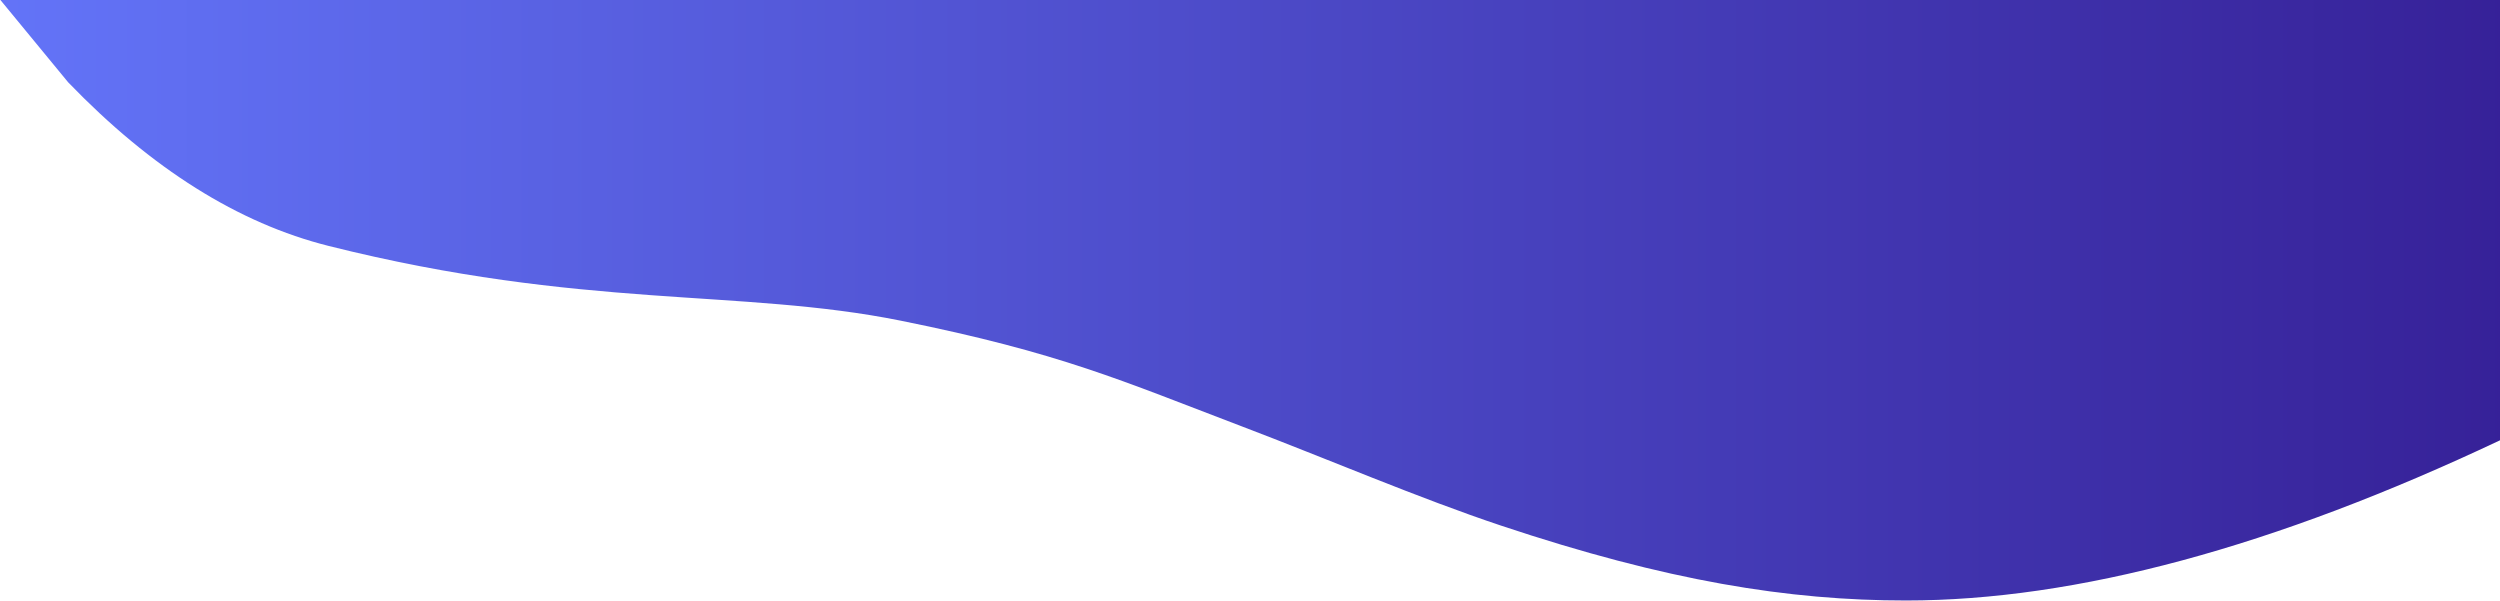 <?xml version="1.0" encoding="UTF-8"?> <svg xmlns="http://www.w3.org/2000/svg" xmlns:xlink="http://www.w3.org/1999/xlink" width="1944px" height="467px" viewBox="0 0 1944 467"> <!-- Generator: Sketch 52.5 (67469) - http://www.bohemiancoding.com/sketch --> <title>Path</title> <desc>Created with Sketch.</desc> <defs> <linearGradient x1="0%" y1="50%" x2="100%" y2="50%" id="linearGradient-1"> <stop stop-color="#6374F8" offset="0%"></stop> <stop stop-color="#362198" offset="100%"></stop> </linearGradient> </defs> <g id="Page-1" stroke="none" stroke-width="1" fill="none" fill-rule="evenodd"> <path d="M53,64 L0.322,-8.52651283e-14 L1944,-8.52651283e-14 L1944,342.377 C1768.299,425.418 1614.337,466.939 1482.113,466.939 C1390.937,466.939 1296.511,451.855 1167.3,408.744 C1103.906,387.593 1032.24,356.86 965.486,331.488 C872.329,296.082 825.086,274.463 700.236,249.328 C575.386,224.192 453.314,240.832 255.631,191.261 C185.385,173.646 117.841,131.226 53,64 Z" id="Path" fill="url(#linearGradient-1)" fill-rule="nonzero"></path> </g> </svg> 